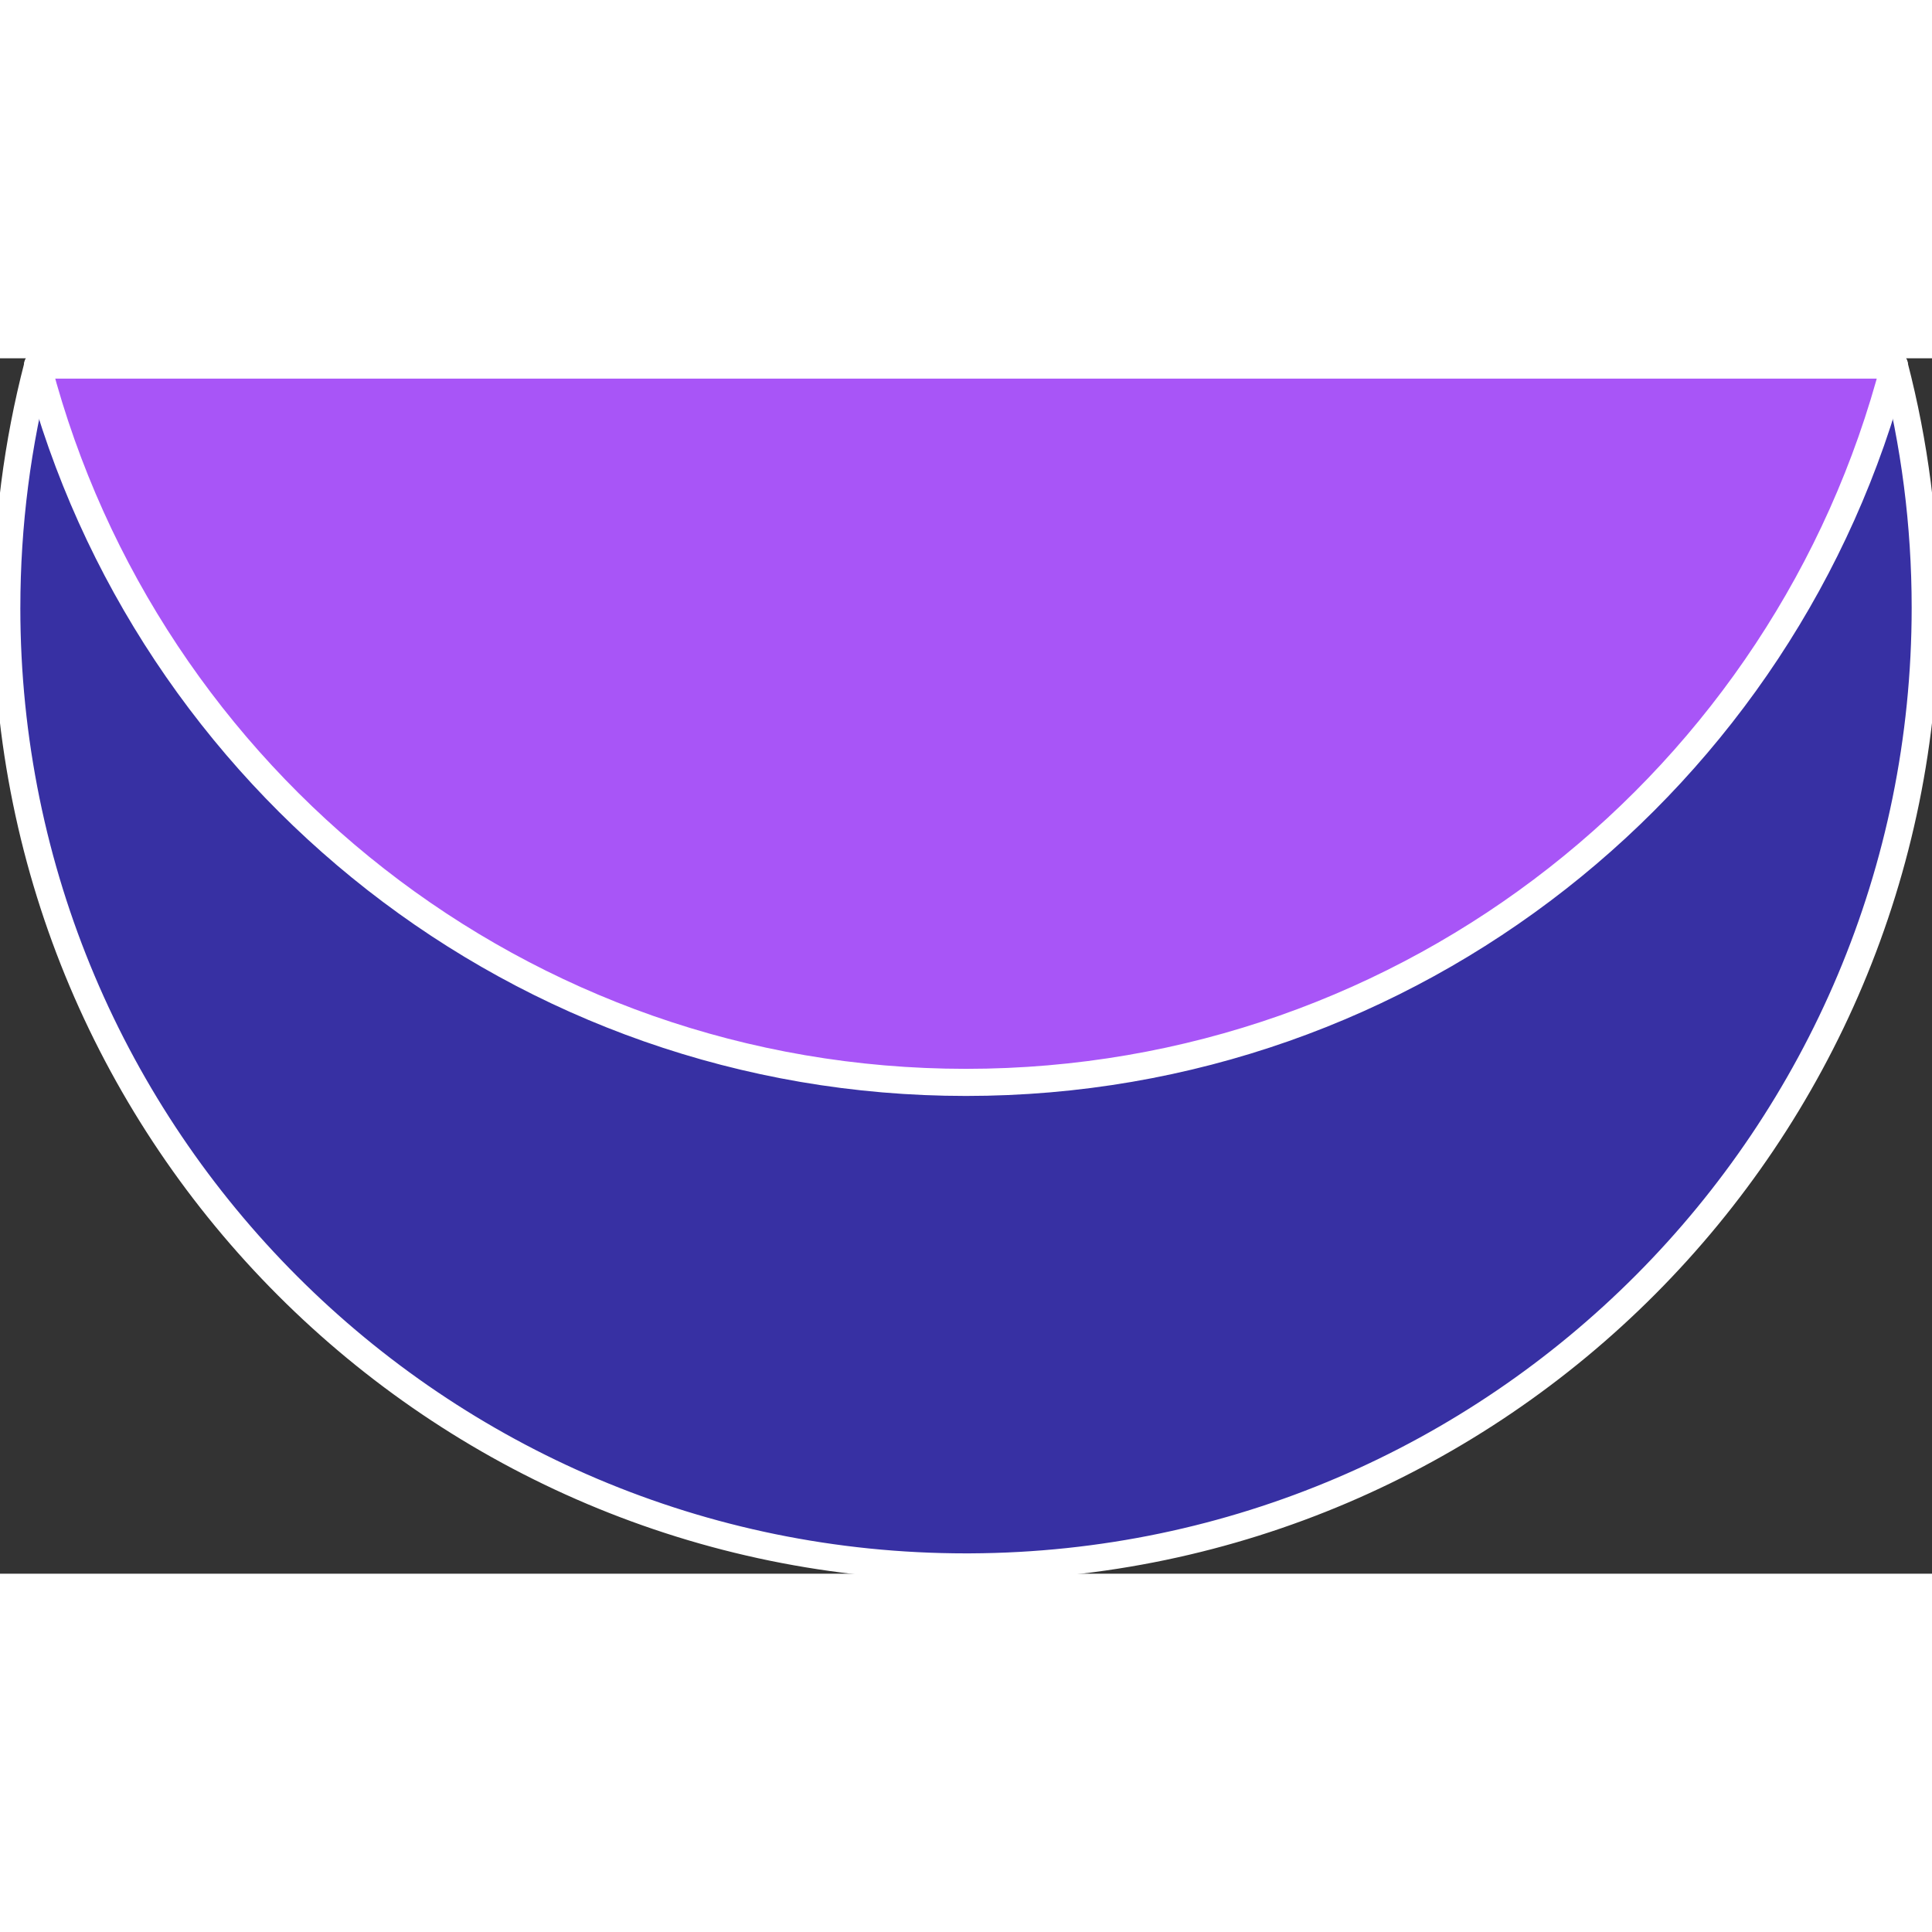 <?xml version="1.0" encoding="UTF-8" standalone="no"?>
<svg xmlns="http://www.w3.org/2000/svg" width="32" height="32" viewBox="640.277 488.335 142.53 89.665">
  <rect x="640.277" y="488.335" width="142.53" height="89.665" fill="#333333" stroke="none"/>
  <g fill="none" fill-rule="nonzero" stroke="#FFFFFF" stroke-width="2" stroke-linecap="butt" stroke-linejoin="round" stroke-miterlimit="10" font-family="none" font-weight="none" font-size="none">
    <path d="M640.777,506.735c0,39.083 31.683,70.765 70.765,70.765c0.1,-0 0.218,-0 0.318,-0.001c38.936,-0.171 70.447,-31.788 70.447,-70.764c0,-6.165 -0.788,-12.145 -2.269,-17.846h-136.991c-1.477,5.694 -2.269,11.69 -2.269,17.846z" id="Path-1" fill="#3730A3"/>
    <path d="M643.046,488.835h136.991c-7.909,30.443 -35.578,52.919 -68.496,52.919c-32.839,0 -60.454,-22.369 -68.439,-52.701c-0.019,-0.073 -0.038,-0.145 -0.057,-0.218z" id="Path-1-1" fill="#A855F7"/>
  </g>
</svg>
